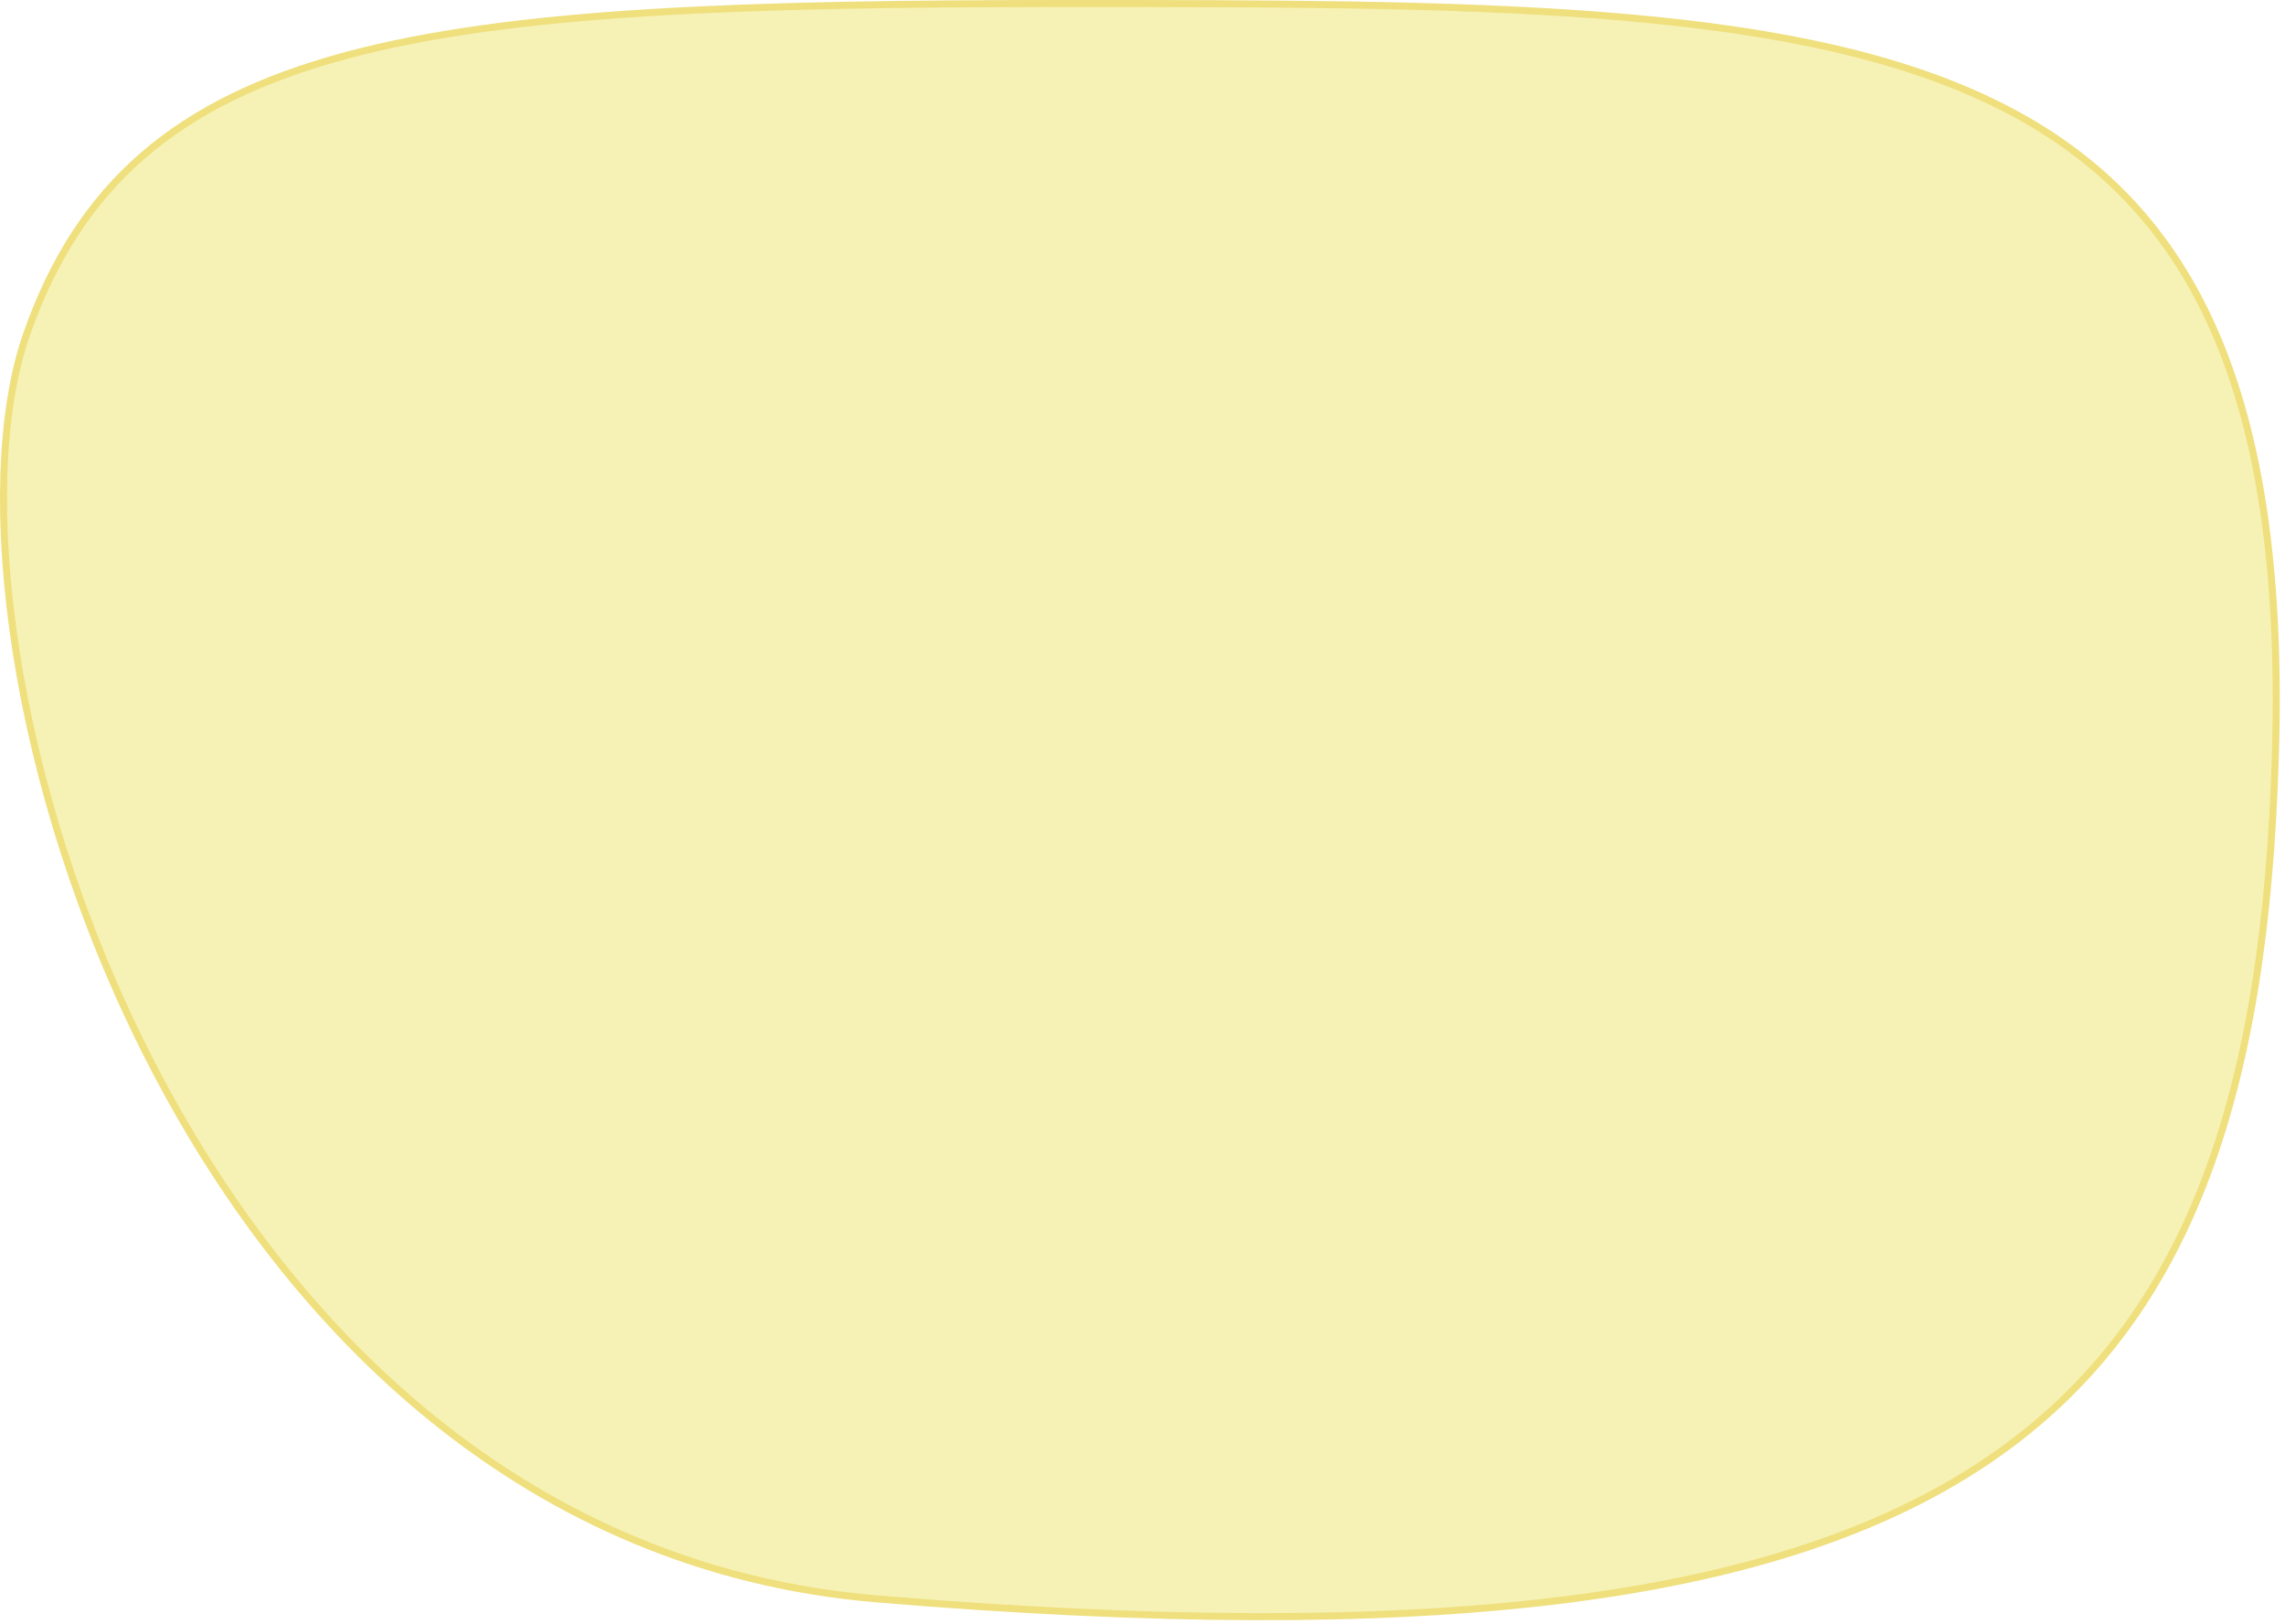 <svg xmlns="http://www.w3.org/2000/svg" fill="none" viewBox="0 0 422 300" height="300" width="422">
<path stroke-width="1.3" stroke="#EFDF7D" fill-opacity="0.4" fill="#E8DF46" d="M196.996 0.65C137.769 0.65 94.589 1.961 63.764 10.287C48.367 14.446 36.089 20.346 26.446 28.681C16.808 37.011 9.767 47.805 4.889 61.806C0.03 75.753 -0.714 96.651 2.978 120.373C6.668 144.078 14.778 170.537 27.557 195.574C53.121 245.658 97.309 289.954 162.089 295.333C263.553 303.758 327.163 296.042 365.857 270.596C404.479 245.197 418.441 202.01 420.24 138.937C421.229 104.249 417.047 78.309 407.946 58.898C398.855 39.508 384.836 26.586 366.043 17.96C347.227 9.323 323.616 4.988 295.358 2.819C267.103 0.65 234.261 0.65 196.996 0.65Z"></path>
</svg>
